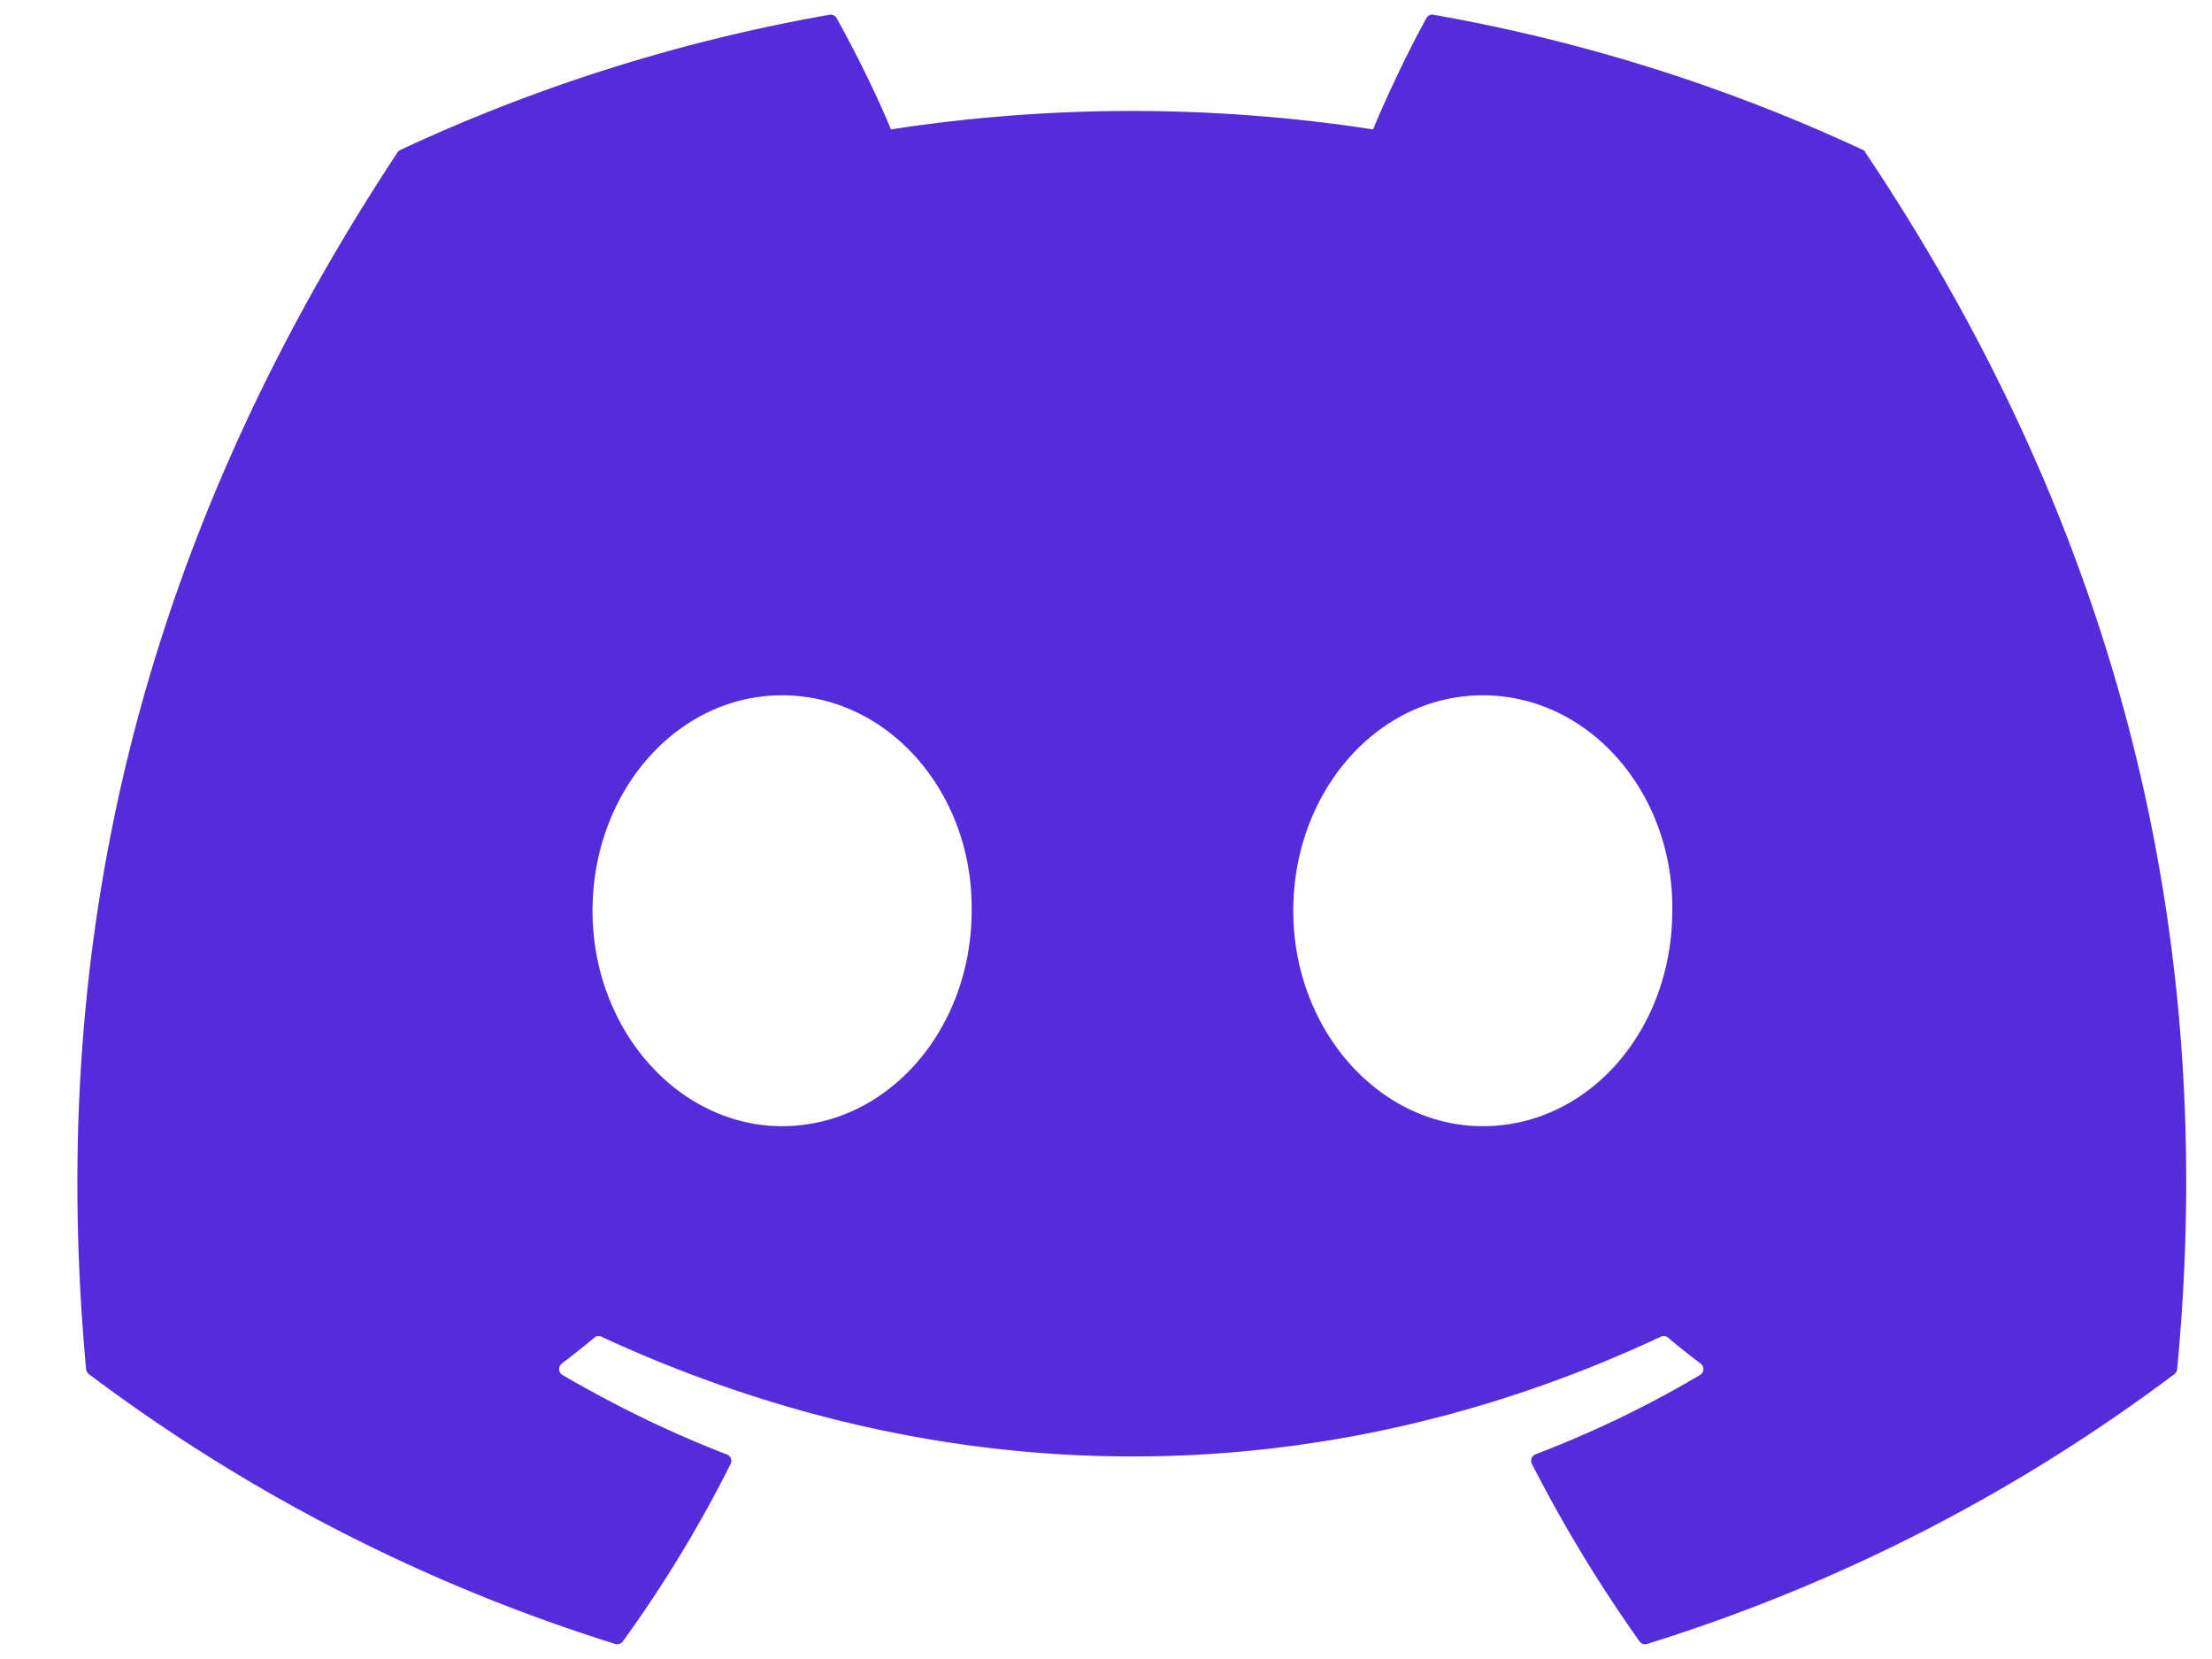 <svg width="24" height="18" fill="none" xmlns="http://www.w3.org/2000/svg"><path d="M20.238 1.653c2.584 3.853 3.86 8.2 3.384 13.202a.076.076 0 0 1-.03.054 18.812 18.812 0 0 1-5.723 2.928.072.072 0 0 1-.08-.028 15.502 15.502 0 0 1-1.168-1.926.075.075 0 0 1 .039-.104 11.617 11.617 0 0 0 1.786-.861.075.075 0 0 0 .006-.123 9.216 9.216 0 0 1-.356-.283.069.069 0 0 0-.074-.01c-3.7 1.734-7.754 1.734-11.499 0a.07.07 0 0 0-.074.011c-.114.096-.234.19-.354.282a.075.075 0 0 0 .007.123c.57.332 1.163.623 1.785.863.04.015.06.062.04.102a13.813 13.813 0 0 1-1.17 1.927.074.074 0 0 1-.08.027 18.874 18.874 0 0 1-5.713-2.928.08.08 0 0 1-.03-.055c-.398-4.327.414-8.71 3.38-13.202a.067.067 0 0 1 .031-.026A18.635 18.635 0 0 1 9.002.16c.03-.005.06.01.075.036.202.363.433.828.59 1.208a17.188 17.188 0 0 1 5.23 0c.156-.372.379-.845.58-1.208a.07.07 0 0 1 .075-.036 18.68 18.68 0 0 1 4.657 1.465.058.058 0 0 1 .03.027Zm-9.696 8.229c.018-1.28-.902-2.338-2.056-2.338-1.146 0-2.057 1.049-2.057 2.338 0 1.288.93 2.337 2.057 2.337 1.145 0 2.056-1.049 2.056-2.337Zm7.602 0c.018-1.28-.901-2.338-2.056-2.338-1.145 0-2.056 1.049-2.056 2.338 0 1.288.929 2.337 2.056 2.337 1.155 0 2.056-1.049 2.056-2.337Z" fill="#562BDB"/></svg>